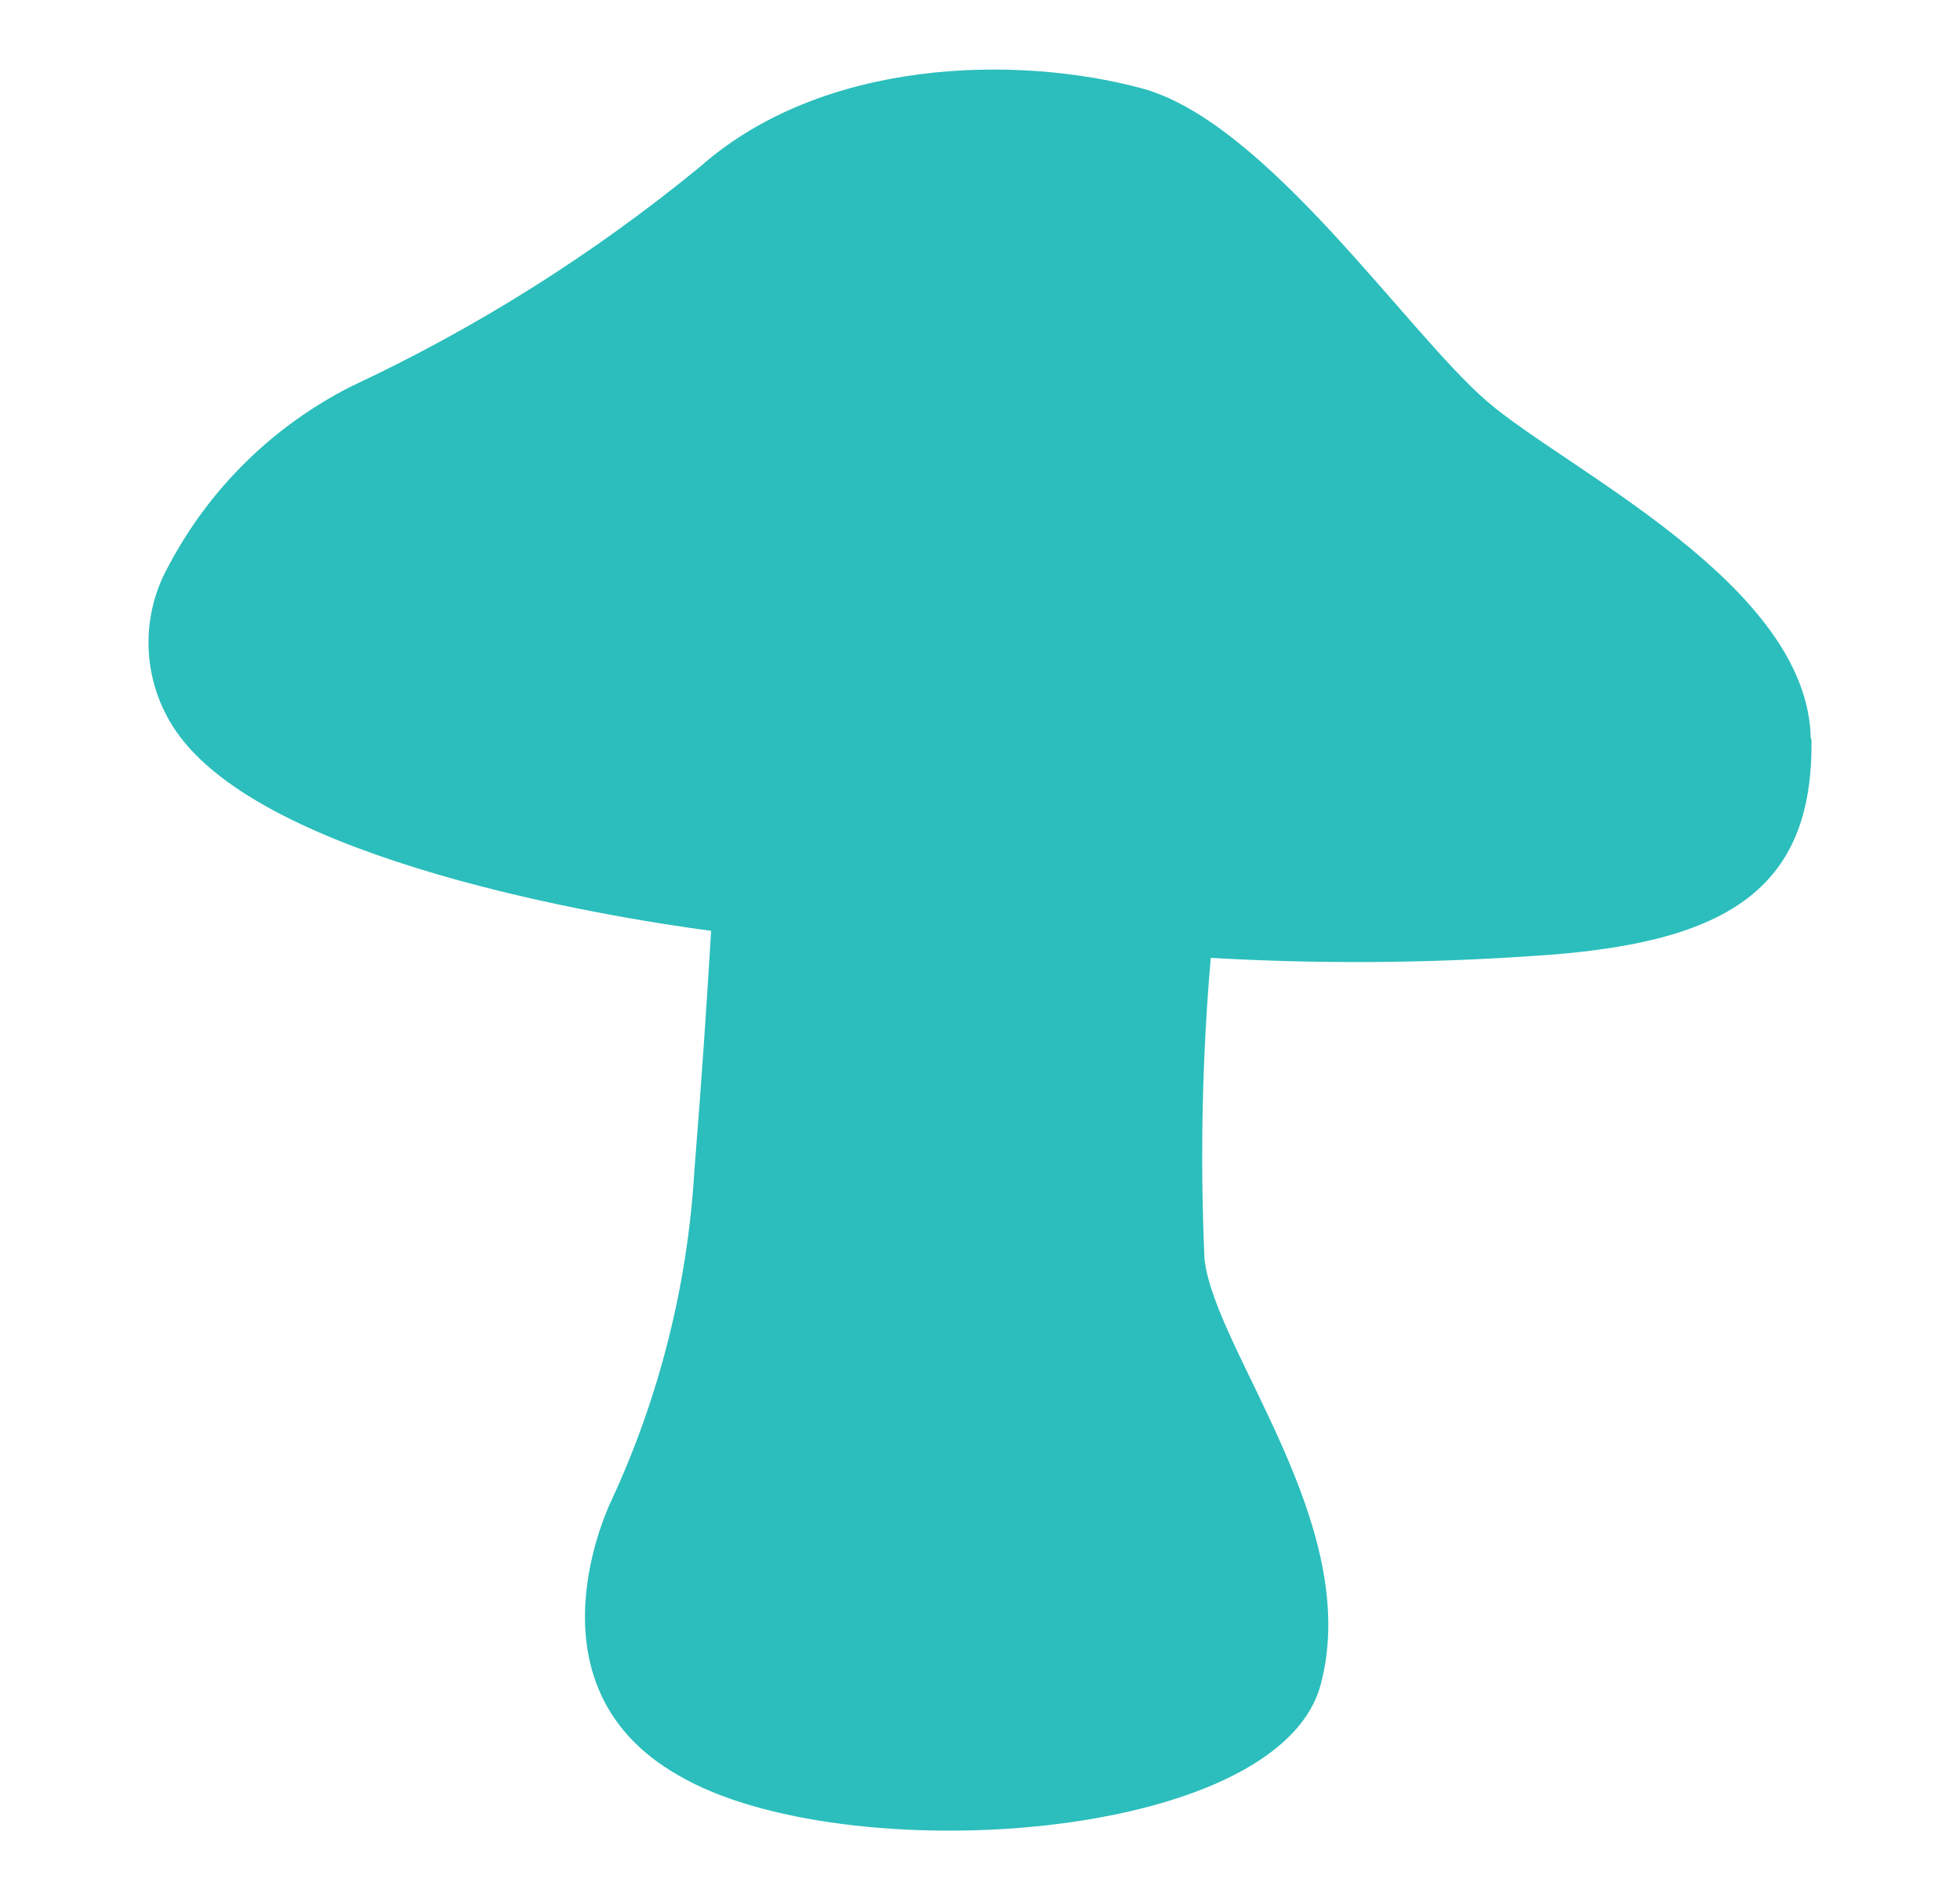 <svg width="33" height="32" viewBox="0 0 33 32" fill="none" xmlns="http://www.w3.org/2000/svg">
<path d="M30.487 12.439C30.444 9.849 26.393 7.926 25.038 6.76C23.683 5.594 21.321 2.047 19.215 1.485C17.108 0.922 13.854 0.98 11.782 2.812C9.991 4.281 8.024 5.52 5.926 6.501C4.606 7.165 3.526 8.225 2.837 9.532C2.345 10.409 2.395 11.49 2.967 12.318C4.468 14.497 10.209 15.442 11.973 15.676C11.908 16.758 11.822 18.09 11.691 19.717C11.577 21.635 11.105 23.515 10.299 25.259C10.299 25.259 8.74 28.377 11.425 29.899C14.167 31.509 21.521 31.047 22.236 28.369C22.951 25.692 20.451 22.747 20.28 21.203C20.204 19.512 20.24 17.818 20.385 16.131C22.181 16.234 23.982 16.224 25.776 16.101C29.016 15.906 30.539 15.027 30.499 12.442" fill="#2BBEBC"/>
</svg>
